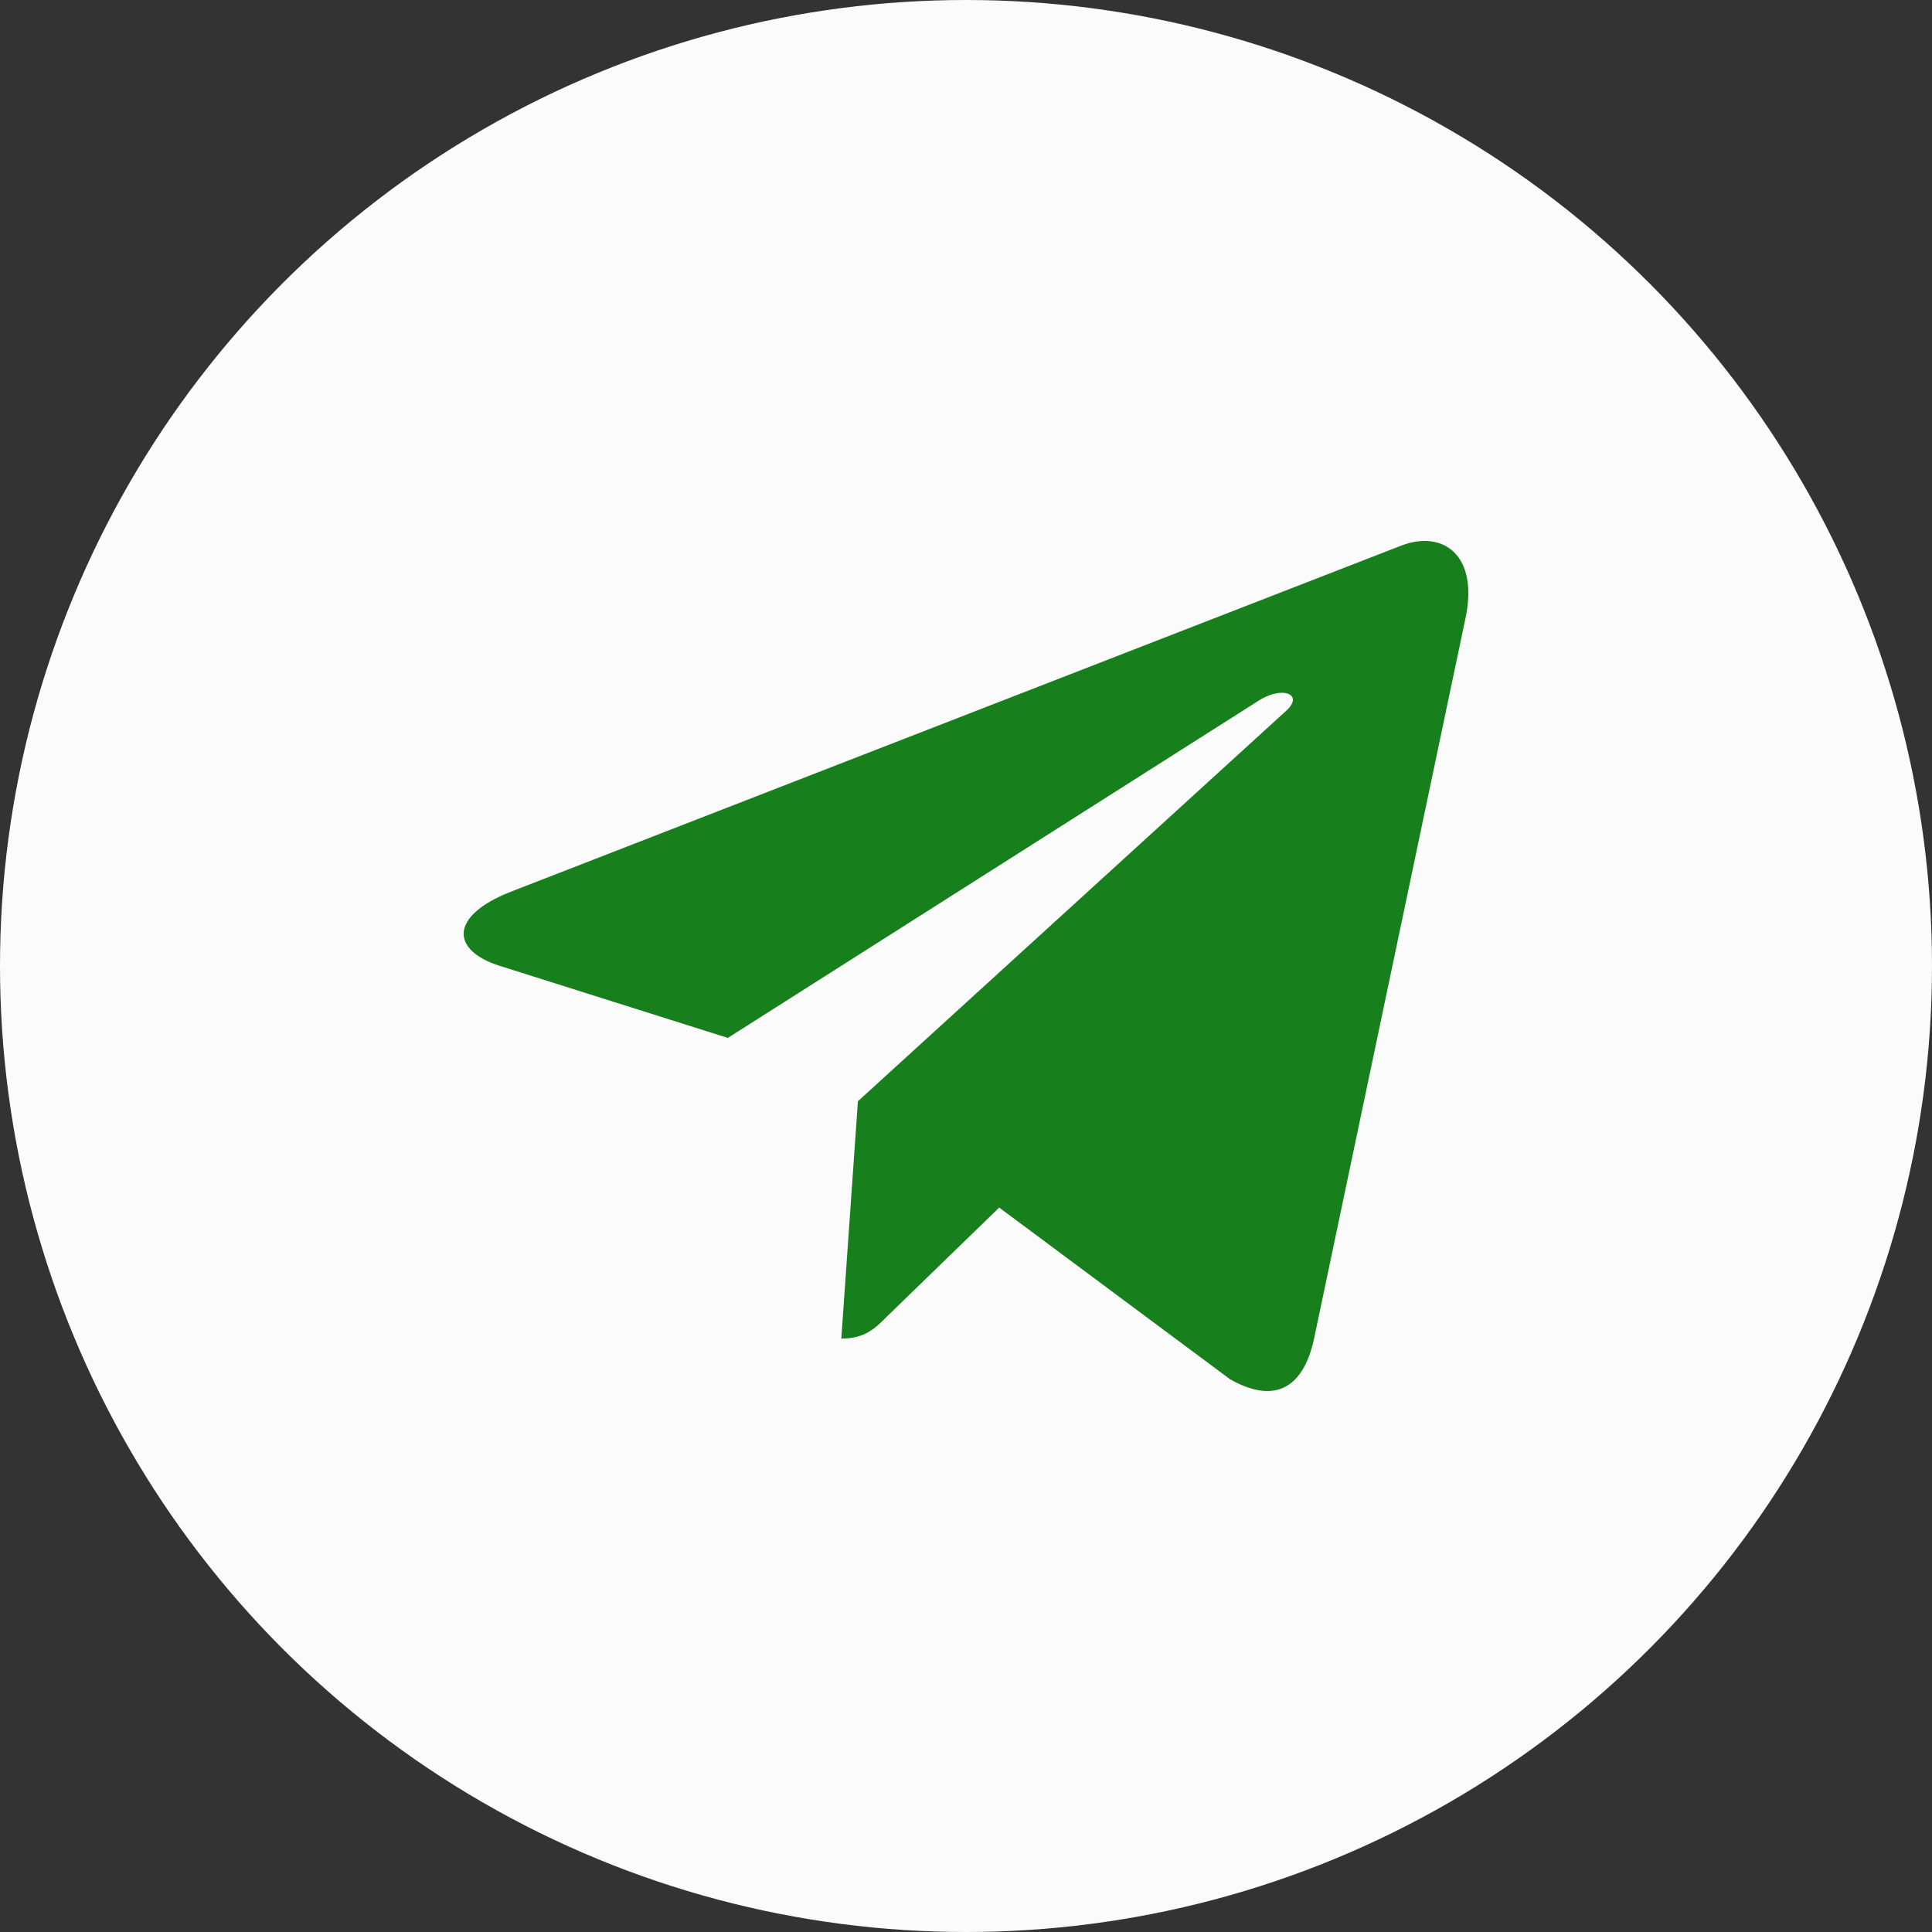 <?xml version="1.0" encoding="UTF-8"?> <svg xmlns="http://www.w3.org/2000/svg" width="50" height="50" viewBox="0 0 50 50" fill="none"><rect x="0" y="0" width="50" height="50" fill="#333333" stroke="none"/><circle cx="25" cy="25" r="25" fill="#FBFBFB"></circle><path d="M37.926 16.002L34.002 34.672C33.706 35.989 32.934 36.317 31.837 35.697L25.859 31.252L22.974 34.052C22.655 34.374 22.388 34.643 21.773 34.643L22.203 28.5L33.283 18.398C33.764 17.965 33.178 17.724 32.534 18.158L18.836 26.861L12.939 24.998C11.657 24.595 11.633 23.704 13.207 23.083L36.272 14.117C37.34 13.713 38.274 14.356 37.926 16.002Z" fill="#177F1C"></path></svg> 